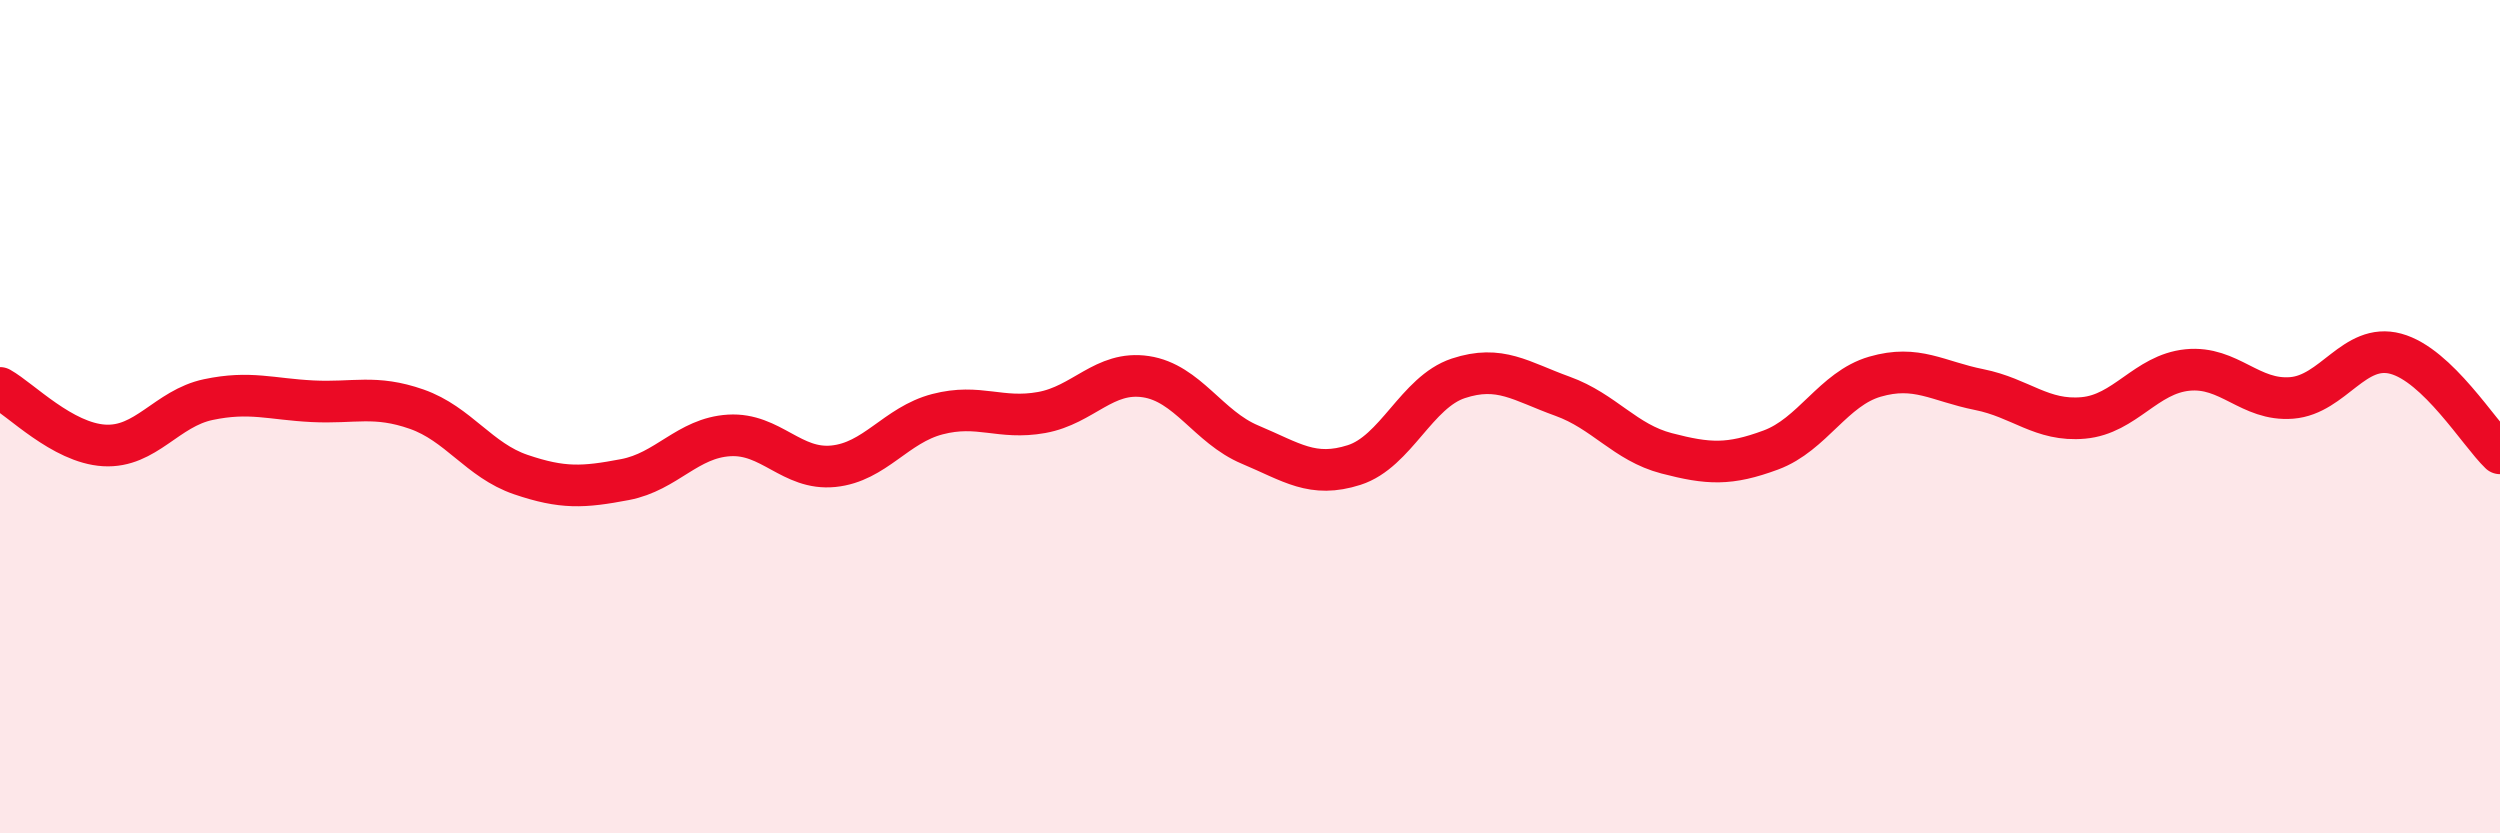 
    <svg width="60" height="20" viewBox="0 0 60 20" xmlns="http://www.w3.org/2000/svg">
      <path
        d="M 0,9.31 C 0.5,9.59 1.5,10.63 2.5,10.69 C 3.5,10.75 4,9.8 5,9.59 C 6,9.38 6.5,9.58 7.5,9.63 C 8.5,9.68 9,9.47 10,9.82 C 11,10.17 11.5,11.05 12.5,11.39 C 13.5,11.73 14,11.7 15,11.51 C 16,11.32 16.5,10.51 17.5,10.45 C 18.5,10.39 19,11.29 20,11.19 C 21,11.09 21.5,10.2 22.5,9.94 C 23.5,9.68 24,10.08 25,9.9 C 26,9.72 26.5,8.89 27.5,9.04 C 28.5,9.19 29,10.25 30,10.67 C 31,11.09 31.5,11.48 32.5,11.16 C 33.5,10.84 34,9.41 35,9.08 C 36,8.75 36.5,9.15 37.5,9.51 C 38.5,9.87 39,10.62 40,10.88 C 41,11.14 41.5,11.17 42.5,10.8 C 43.5,10.43 44,9.33 45,9.04 C 46,8.75 46.5,9.15 47.5,9.35 C 48.5,9.55 49,10.12 50,10.03 C 51,9.94 51.5,8.98 52.5,8.88 C 53.5,8.78 54,9.63 55,9.55 C 56,9.47 56.5,8.22 57.5,8.49 C 58.5,8.76 59.5,10.4 60,10.88L60 20L0 20Z"
        fill="#EB0A25"
        opacity="0.1"
        stroke-linecap="round"
        stroke-linejoin="round"
      />
      <path
        d="M 0,9.31 C 0.5,9.59 1.5,10.63 2.5,10.69 C 3.5,10.75 4,9.8 5,9.59 C 6,9.38 6.5,9.58 7.5,9.63 C 8.5,9.68 9,9.47 10,9.82 C 11,10.17 11.5,11.05 12.5,11.39 C 13.5,11.73 14,11.7 15,11.51 C 16,11.32 16.5,10.51 17.5,10.45 C 18.5,10.39 19,11.29 20,11.19 C 21,11.09 21.5,10.2 22.5,9.94 C 23.5,9.68 24,10.08 25,9.9 C 26,9.72 26.5,8.89 27.5,9.04 C 28.5,9.19 29,10.25 30,10.67 C 31,11.09 31.5,11.48 32.5,11.16 C 33.5,10.84 34,9.41 35,9.08 C 36,8.75 36.5,9.15 37.5,9.51 C 38.5,9.87 39,10.62 40,10.88 C 41,11.14 41.5,11.17 42.5,10.8 C 43.5,10.43 44,9.33 45,9.04 C 46,8.75 46.5,9.15 47.5,9.35 C 48.5,9.55 49,10.12 50,10.03 C 51,9.94 51.5,8.98 52.5,8.88 C 53.5,8.78 54,9.63 55,9.55 C 56,9.47 56.5,8.22 57.5,8.49 C 58.5,8.76 59.5,10.4 60,10.88"
        stroke="#EB0A25"
        stroke-width="1"
        fill="none"
        stroke-linecap="round"
        stroke-linejoin="round"
      />
    </svg>
  